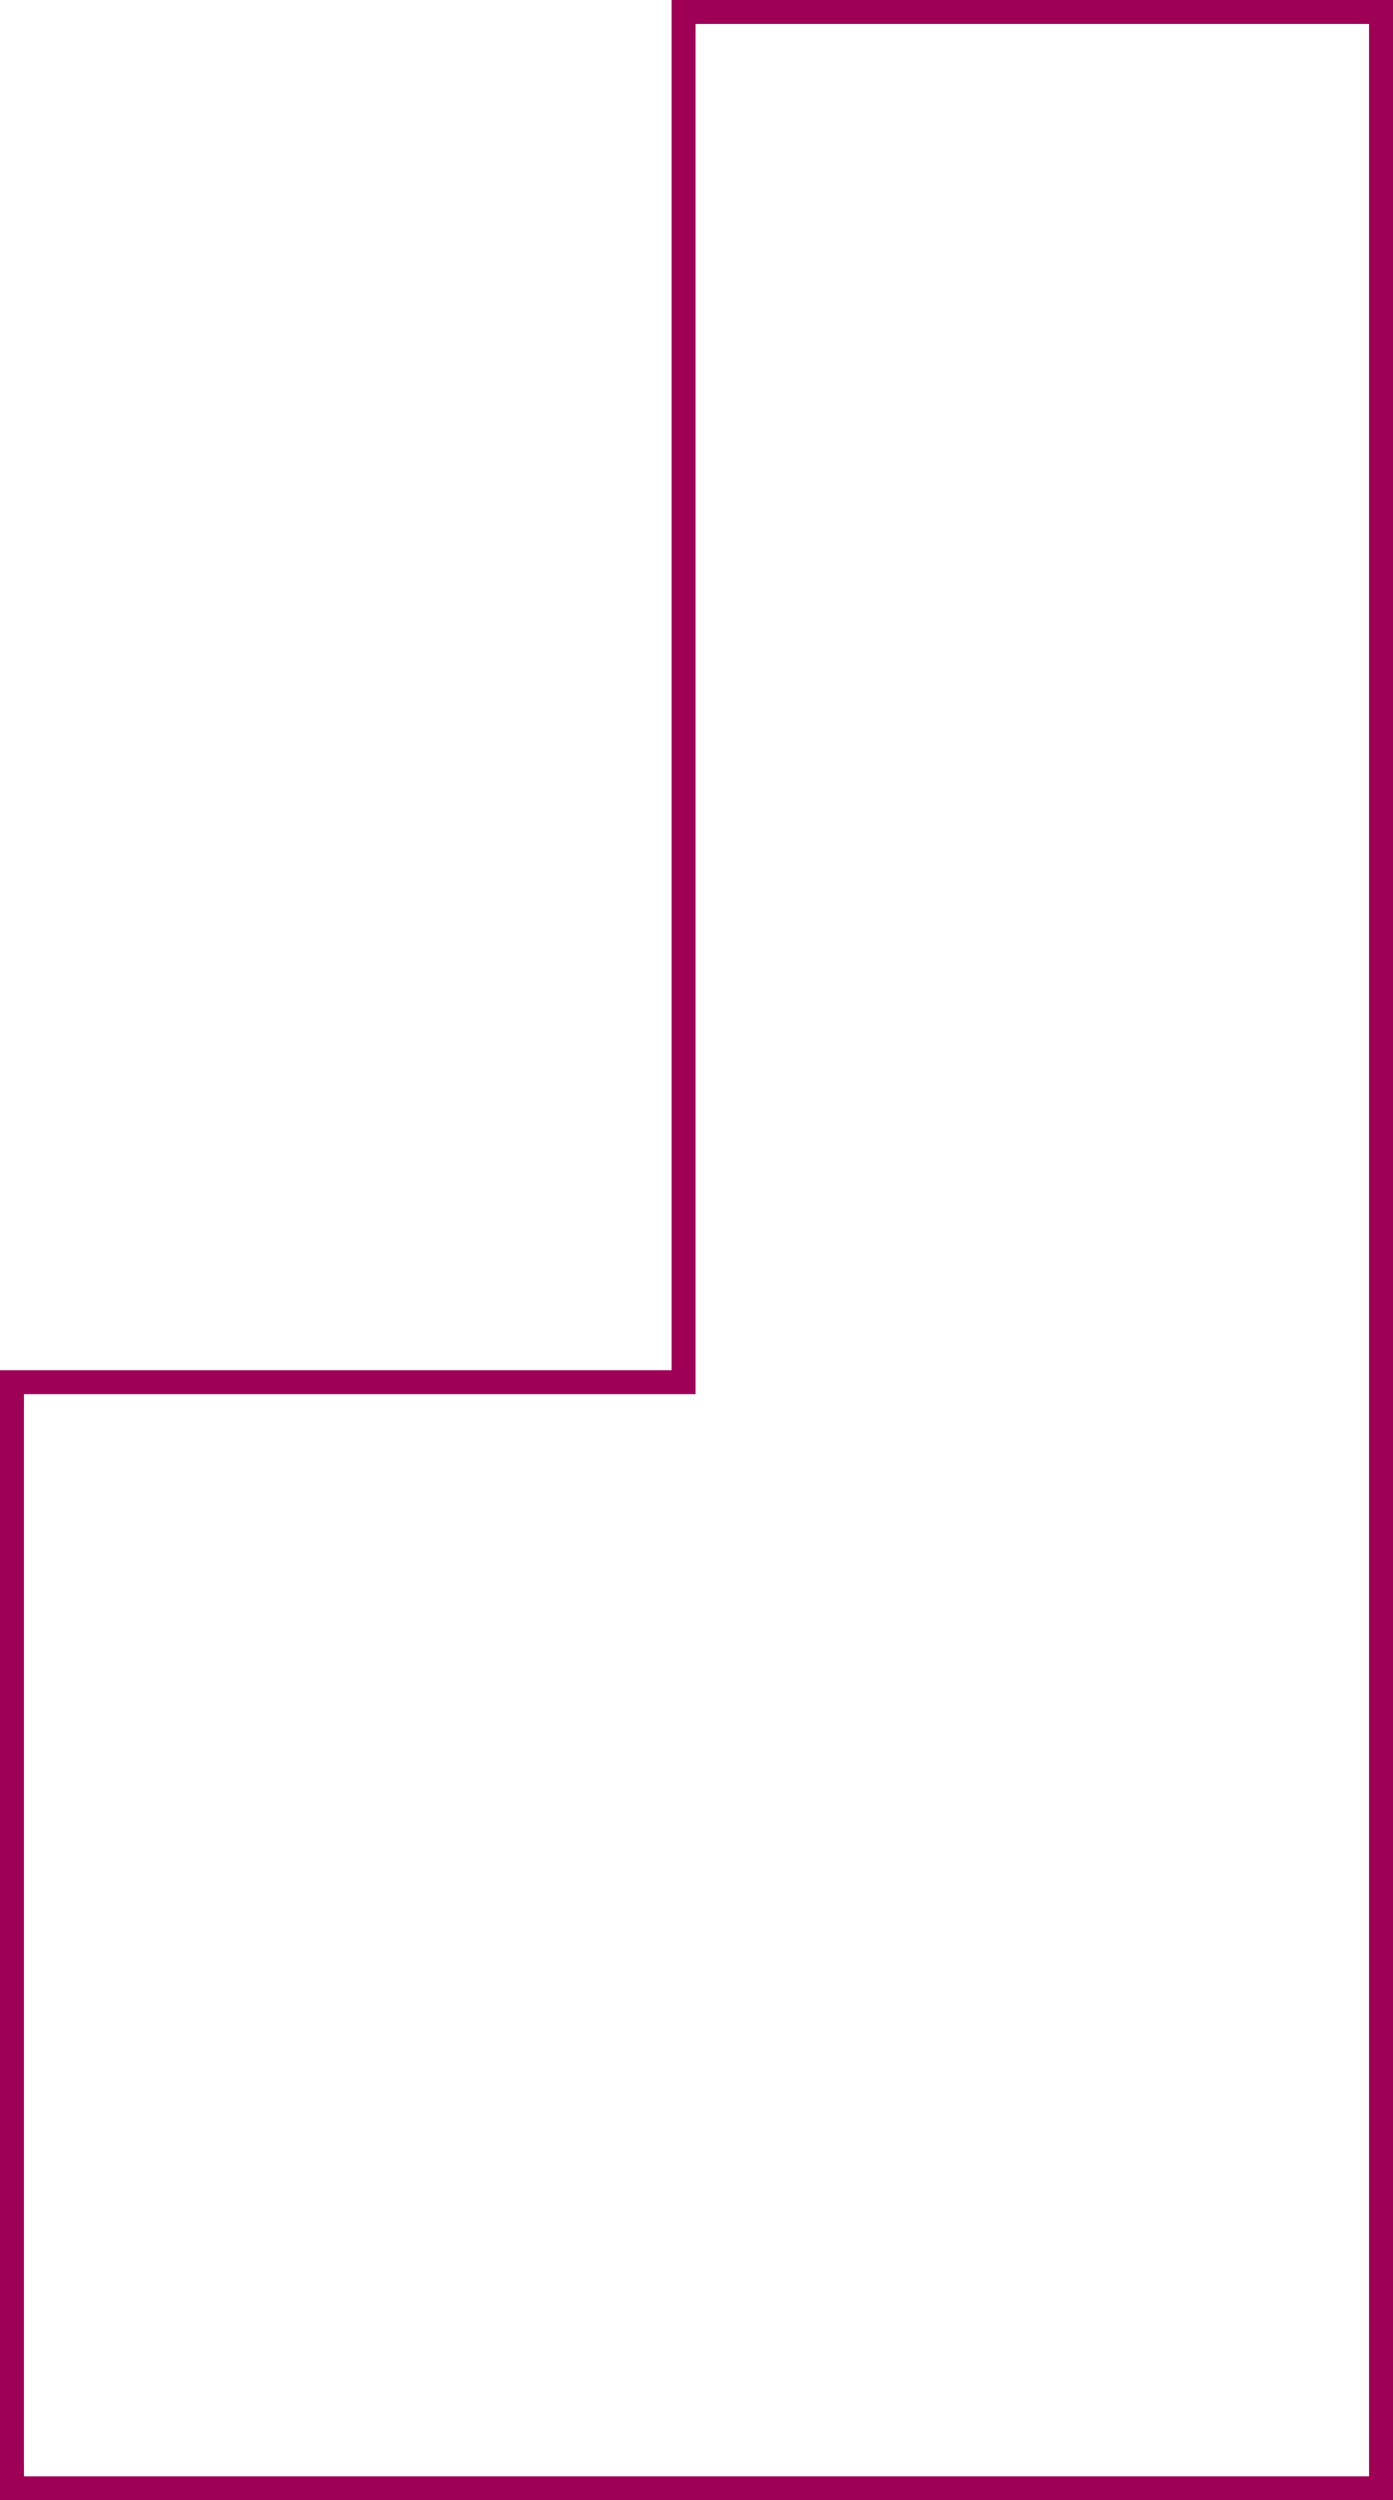 <?xml version="1.0" encoding="UTF-8"?> <svg xmlns="http://www.w3.org/2000/svg" id="_Слой_2" data-name="Слой 2" viewBox="0 0 174.58 313.16"><defs><style> .cls-1 { fill: none; stroke: #9e0056; stroke-miterlimit: 10; stroke-width: 3px; } </style></defs><g id="_Слой_1-2" data-name="Слой 1"><polygon class="cls-1" points="1.5 311.66 173.08 311.66 173.08 1.5 85.67 1.5 85.67 103.36 85.67 173.12 1.5 173.12 1.5 311.66"></polygon></g></svg> 
